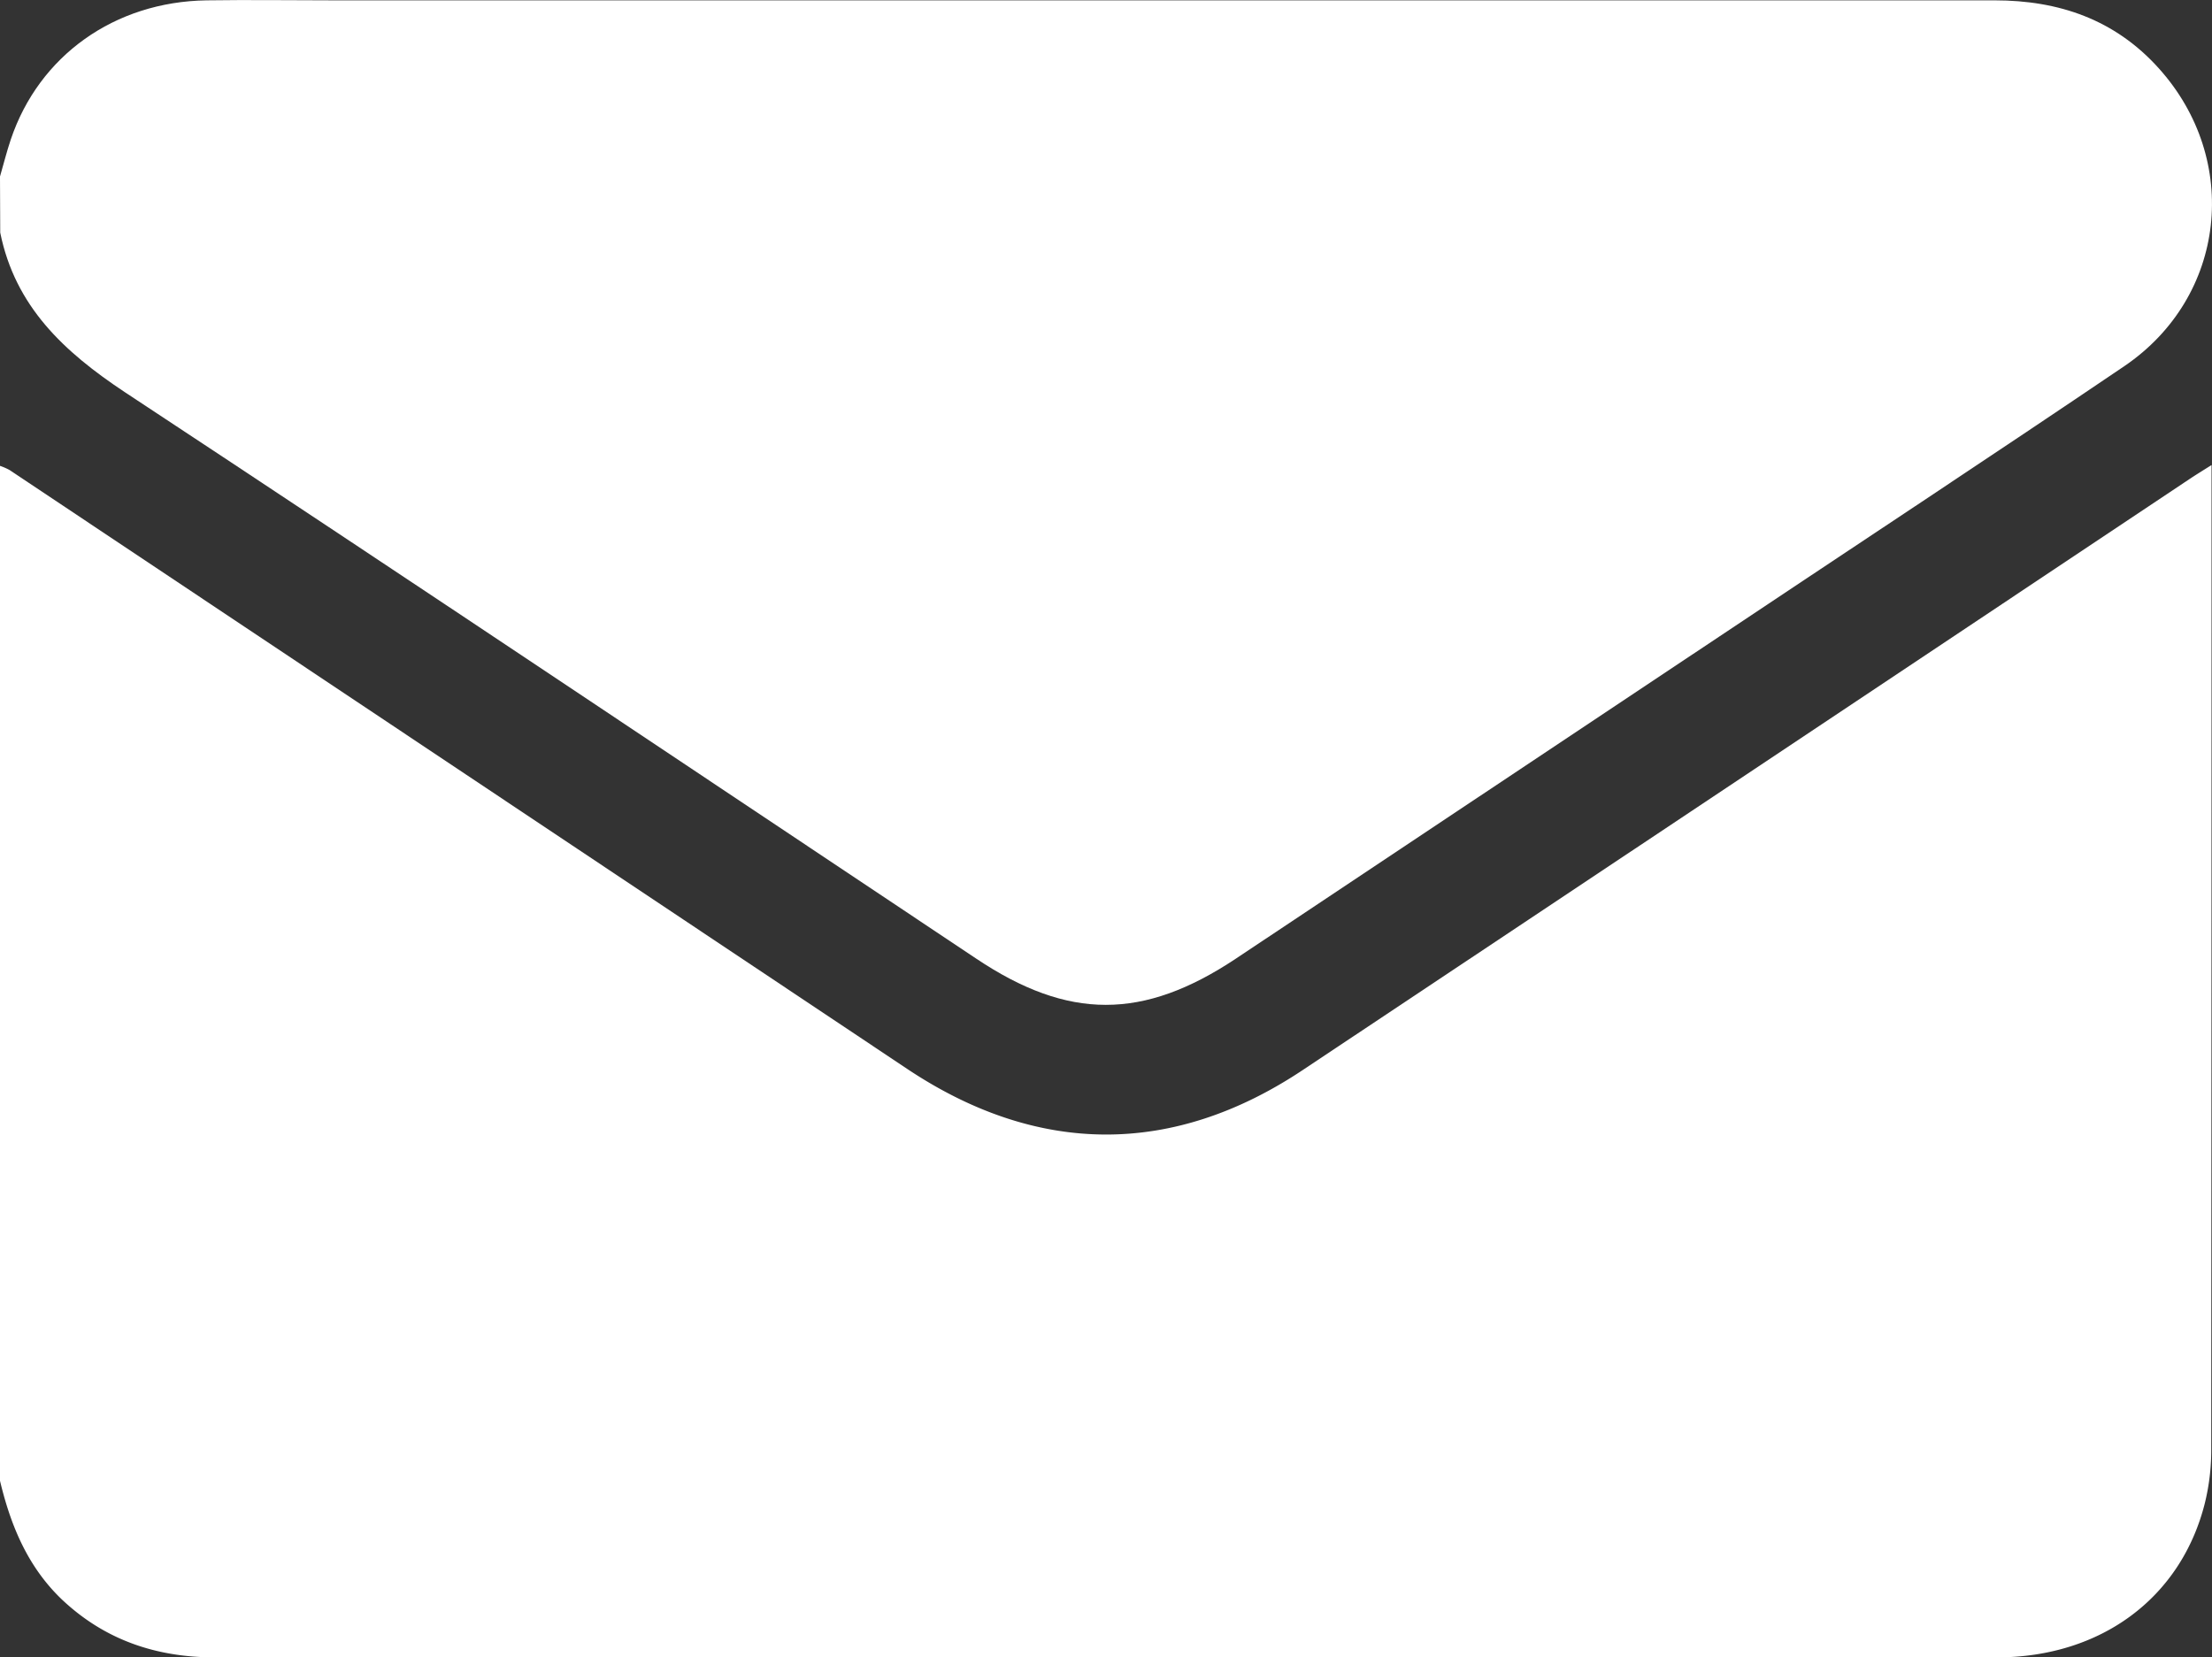 <svg id="Livello_1" data-name="Livello 1" xmlns="http://www.w3.org/2000/svg" viewBox="0 0 384.08 287.78">
  <rect x="0" y="0" width="384.08" height="287.78" fill="#333333" stroke="none"/>
  <defs>
    <style>
      .cls-1 {
        fill: #fff;
      }
    </style>
  </defs>
  <title>email</title>
  <path class="cls-1" d="M64.5,370.25V194a10.42,10.42,0,0,1,1.67.73q77.94,52,155.86,104c22.65,15.1,46.12,15.21,68.66.2q77-51.28,154-102.65c1.1-.73,2.22-1.42,3.81-2.42v3.05q0,84-.05,168a38.53,38.53,0,0,1-1.12,9.26c-4.15,16.46-18.08,26.75-36.14,26.75q-76.68,0-153.35,0-78,0-156,0c-10.18,0-19.13-3-26.61-10.07C69.3,385.17,66.35,378,64.5,370.25Z" transform="translate(-64.5 -113.1)"/>
  <path class="cls-1" d="M64.5,143.75c.62-2.14,1.16-4.31,1.87-6.42,4.9-14.55,18-23.93,34-24.17,7.37-.11,14.74,0,22.12,0q144.16,0,288.34,0c11.19,0,20.89,3.34,28.49,11.78,14.34,15.91,11.76,39.69-5.94,51.73C410,192.49,386.45,208,363,223.66L279.1,279.57C263,290.28,250,290.28,234,279.57c-49.26-32.83-98.43-65.81-147.86-98.39-10.54-7-19-14.85-21.6-27.68Z" transform="translate(-64.5 -113.1)"/>
</svg>
